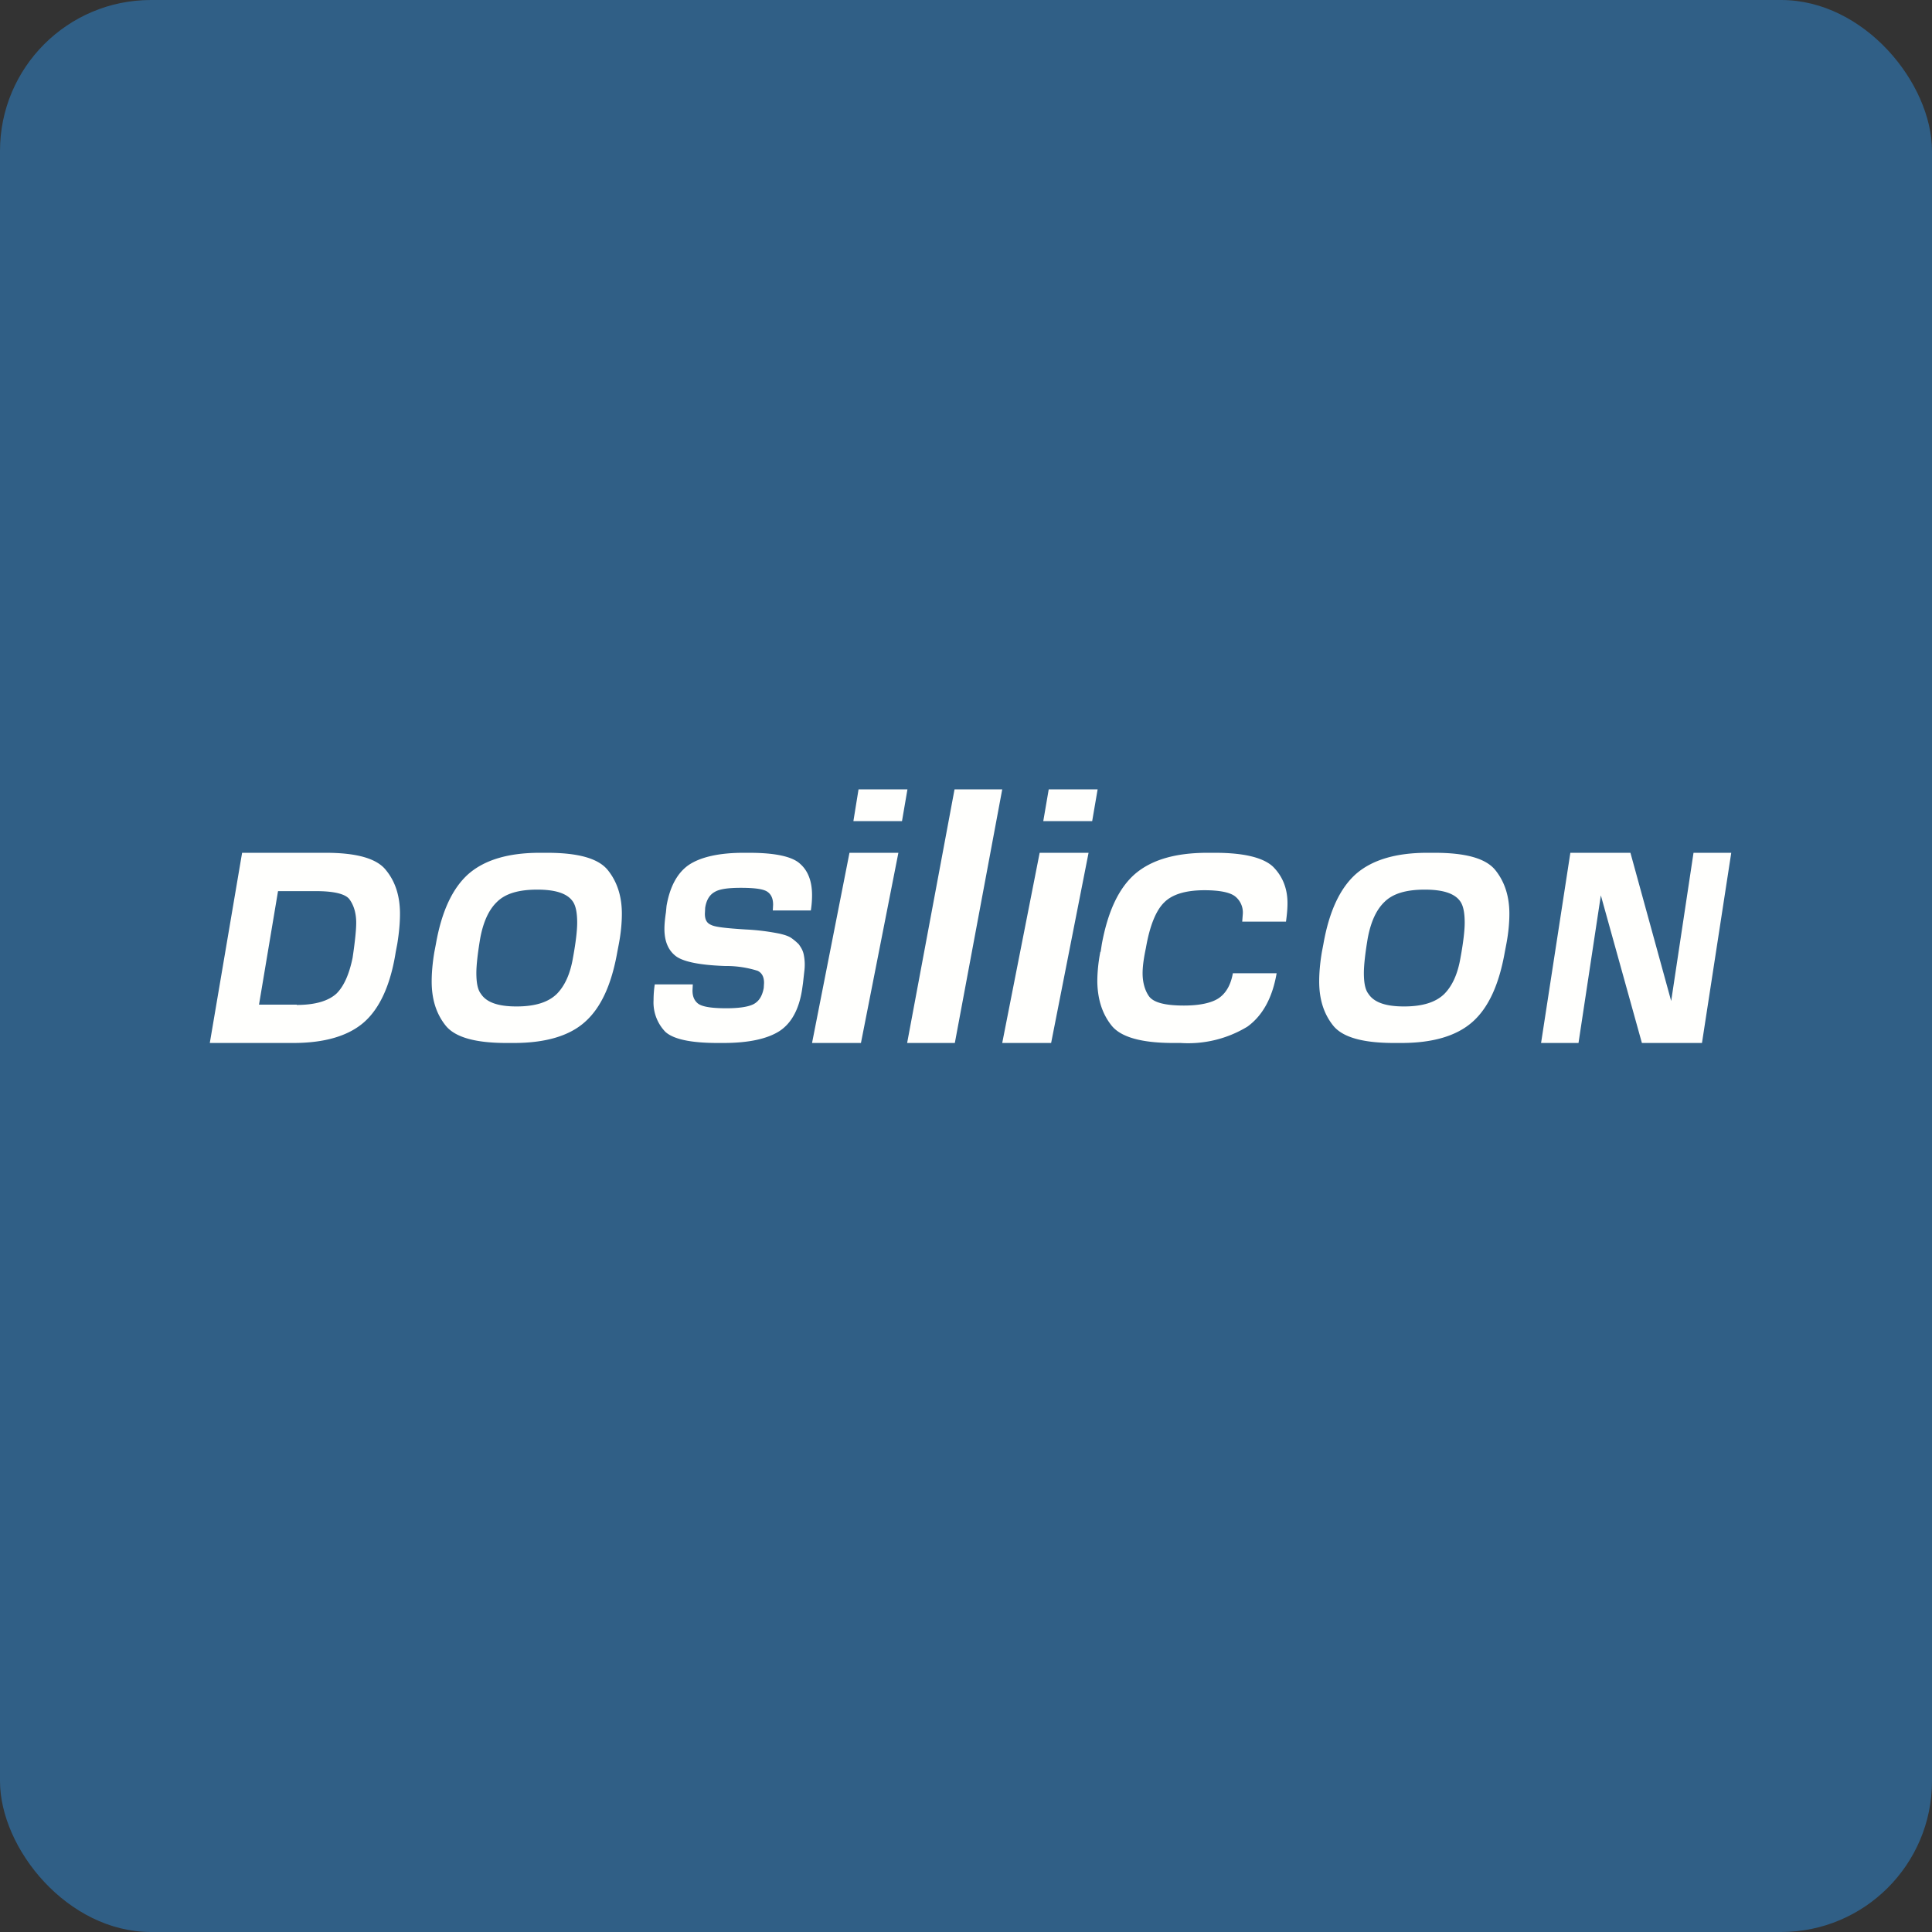 <!-- by FastBull --><svg xmlns="http://www.w3.org/2000/svg" width="64" height="64" viewBox="0 0 64 64"><rect x="0" y="0" width="64" height="64" fill="#333333" stroke="none"/><rect x="0" y="0" width="64" height="64" rx="5" ry="5" fill="#305f86" /><path fill="#305f86" d="M 2.75,2 L 61.55,2 L 61.55,60.80 L 2.75,60.80 L 2.75,2" /><path d="M 51.05,34.55 L 52.02,28.25 L 54.01,28.25 L 55.36,33.16 L 56.10,28.25 L 57.35,28.25 L 56.38,34.55 L 54.39,34.55 L 53.03,29.66 L 52.29,34.55 L 51.05,34.55 M 43.79,31.53 L 43.84,31.27 C 44.03,30.19 44.39,29.42 44.92,28.95 C 45.46,28.48 46.25,28.25 47.28,28.25 L 47.52,28.25 C 48.57,28.25 49.23,28.44 49.54,28.83 C 49.85,29.22 50,29.70 50,30.27 C 50,30.56 49.97,30.90 49.90,31.27 L 49.85,31.53 C 49.66,32.61 49.31,33.38 48.78,33.85 C 48.25,34.32 47.46,34.55 46.42,34.55 L 46.18,34.55 C 45.14,34.55 44.47,34.36 44.16,33.97 C 43.85,33.58 43.70,33.10 43.70,32.51 C 43.70,32.22 43.73,31.88 43.79,31.53 M 45.33,32.92 C 45.51,33.20 45.89,33.34 46.51,33.34 C 47.13,33.34 47.56,33.20 47.84,32.93 C 48.11,32.66 48.29,32.26 48.38,31.73 C 48.48,31.19 48.52,30.80 48.52,30.57 C 48.52,30.26 48.48,30.02 48.38,29.87 C 48.20,29.60 47.81,29.47 47.20,29.47 C 46.58,29.47 46.14,29.60 45.86,29.88 C 45.59,30.14 45.41,30.54 45.31,31.07 C 45.22,31.60 45.18,31.99 45.18,32.23 C 45.18,32.54 45.22,32.78 45.33,32.92 M 36.46,31.53 L 36.50,31.27 C 36.70,30.19 37.06,29.42 37.60,28.95 C 38.15,28.48 38.94,28.25 40,28.25 L 40.25,28.25 C 41.21,28.25 41.85,28.41 42.17,28.71 C 42.48,29.02 42.65,29.42 42.65,29.92 C 42.65,30.11 42.63,30.31 42.60,30.53 L 41.15,30.53 L 41.17,30.27 A 0.68,0.68 0 0,0 40.91,29.69 C 40.74,29.56 40.40,29.49 39.90,29.49 C 39.27,29.49 38.83,29.63 38.57,29.89 C 38.30,30.15 38.09,30.65 37.96,31.40 C 37.89,31.73 37.85,32.01 37.85,32.24 C 37.85,32.53 37.92,32.80 38.06,33 C 38.21,33.21 38.59,33.31 39.22,33.31 C 39.72,33.31 40.11,33.23 40.35,33.08 C 40.60,32.92 40.77,32.64 40.84,32.24 L 42.29,32.24 C 42.15,33.06 41.82,33.65 41.32,34.01 A 3.78,3.78 0 0,1 39.11,34.55 L 38.87,34.55 C 37.82,34.55 37.13,34.36 36.82,33.97 C 36.51,33.58 36.36,33.10 36.35,32.52 C 36.35,32.23 36.38,31.89 36.45,31.53 L 36.46,31.53 M 28.52,34.55 L 26.90,34.55 L 28.14,28.25 L 29.76,28.25 L 28.52,34.55 M 29.89,27.20 L 28.27,27.20 L 28.44,26.15 L 30.06,26.15 L 29.88,27.20 L 29.89,27.20 M 34.82,34.55 L 33.20,34.55 L 34.44,28.25 L 36.06,28.25 L 34.82,34.55 M 36.19,27.20 L 34.56,27.20 L 34.74,26.15 L 36.36,26.15 L 36.18,27.20 L 36.19,27.20 M 31.62,34.55 L 30.05,34.55 L 31.62,26.15 L 33.20,26.15 L 31.63,34.55 M 21.69,32.61 L 22.95,32.61 L 22.94,32.81 C 22.94,33.01 23,33.15 23.13,33.25 C 23.27,33.35 23.57,33.40 24.06,33.40 C 24.50,33.40 24.80,33.35 24.97,33.26 C 25.15,33.16 25.25,32.99 25.30,32.73 L 25.31,32.56 C 25.31,32.36 25.24,32.23 25.10,32.16 A 3.46,3.46 0 0,0 24.02,32 C 23.15,31.97 22.59,31.85 22.36,31.65 C 22.13,31.46 22.01,31.17 22.01,30.77 C 22.01,30.61 22.03,30.42 22.06,30.22 L 22.08,30.01 C 22.19,29.37 22.44,28.91 22.82,28.65 C 23.21,28.39 23.82,28.25 24.63,28.25 L 24.82,28.25 C 25.70,28.25 26.26,28.38 26.51,28.62 C 26.77,28.85 26.90,29.20 26.90,29.65 C 26.90,29.80 26.89,29.97 26.86,30.16 L 25.60,30.16 L 25.61,29.97 C 25.61,29.77 25.55,29.63 25.42,29.54 C 25.29,29.45 25,29.41 24.54,29.41 C 24.12,29.41 23.83,29.45 23.67,29.55 C 23.51,29.64 23.40,29.81 23.36,30.07 L 23.35,30.27 C 23.35,30.46 23.41,30.58 23.56,30.64 C 23.69,30.71 24.07,30.75 24.70,30.79 A 7.41,7.41 0 0,1 25.83,30.93 C 26,30.97 26.12,31.01 26.21,31.07 C 26.31,31.14 26.39,31.21 26.46,31.28 C 26.53,31.38 26.59,31.47 26.62,31.60 A 1.65,1.65 0 0,1 26.65,32.12 L 26.60,32.57 L 26.57,32.78 C 26.47,33.43 26.22,33.89 25.83,34.15 C 25.43,34.41 24.81,34.55 23.96,34.55 L 23.77,34.55 C 22.87,34.55 22.30,34.42 22.04,34.18 A 1.40,1.40 0 0,1 21.65,33.13 C 21.65,32.98 21.66,32.80 21.69,32.61 L 21.69,32.61 M 14.39,31.53 L 14.44,31.27 C 14.63,30.19 14.99,29.42 15.52,28.95 C 16.06,28.48 16.85,28.25 17.88,28.25 L 18.12,28.25 C 19.17,28.25 19.83,28.44 20.14,28.83 C 20.45,29.22 20.60,29.70 20.60,30.27 C 20.60,30.56 20.57,30.90 20.50,31.27 L 20.45,31.53 C 20.26,32.61 19.91,33.38 19.38,33.85 C 18.86,34.32 18.06,34.55 17.02,34.55 L 16.78,34.55 C 15.74,34.55 15.07,34.36 14.76,33.97 C 14.45,33.58 14.30,33.10 14.30,32.51 C 14.30,32.22 14.33,31.88 14.39,31.53 M 15.93,32.92 C 16.11,33.20 16.49,33.34 17.11,33.34 C 17.73,33.34 18.16,33.20 18.44,32.93 C 18.71,32.66 18.89,32.26 18.98,31.73 C 19.08,31.19 19.12,30.80 19.12,30.57 C 19.12,30.26 19.08,30.02 18.98,29.87 C 18.80,29.60 18.41,29.47 17.80,29.47 C 17.18,29.47 16.74,29.60 16.46,29.88 C 16.19,30.14 16.01,30.54 15.91,31.07 C 15.82,31.60 15.78,31.99 15.78,32.23 C 15.78,32.54 15.82,32.78 15.93,32.92 M 8.02,28.25 L 10.79,28.25 C 11.82,28.25 12.49,28.44 12.79,28.83 C 13.10,29.21 13.25,29.69 13.25,30.27 C 13.25,30.57 13.22,30.90 13.16,31.27 L 13.11,31.53 C 12.94,32.62 12.58,33.41 12.05,33.87 C 11.53,34.32 10.75,34.55 9.71,34.55 L 6.95,34.55 L 8.02,28.25 M 9.83,33.29 C 10.46,33.29 10.89,33.15 11.15,32.91 C 11.40,32.66 11.57,32.26 11.68,31.73 C 11.76,31.19 11.80,30.80 11.80,30.57 C 11.80,30.27 11.73,30.01 11.59,29.81 C 11.47,29.62 11.09,29.52 10.47,29.52 L 9.21,29.52 L 8.58,33.28 L 9.83,33.28 L 9.83,33.29" fill="#fffffd" /></svg>